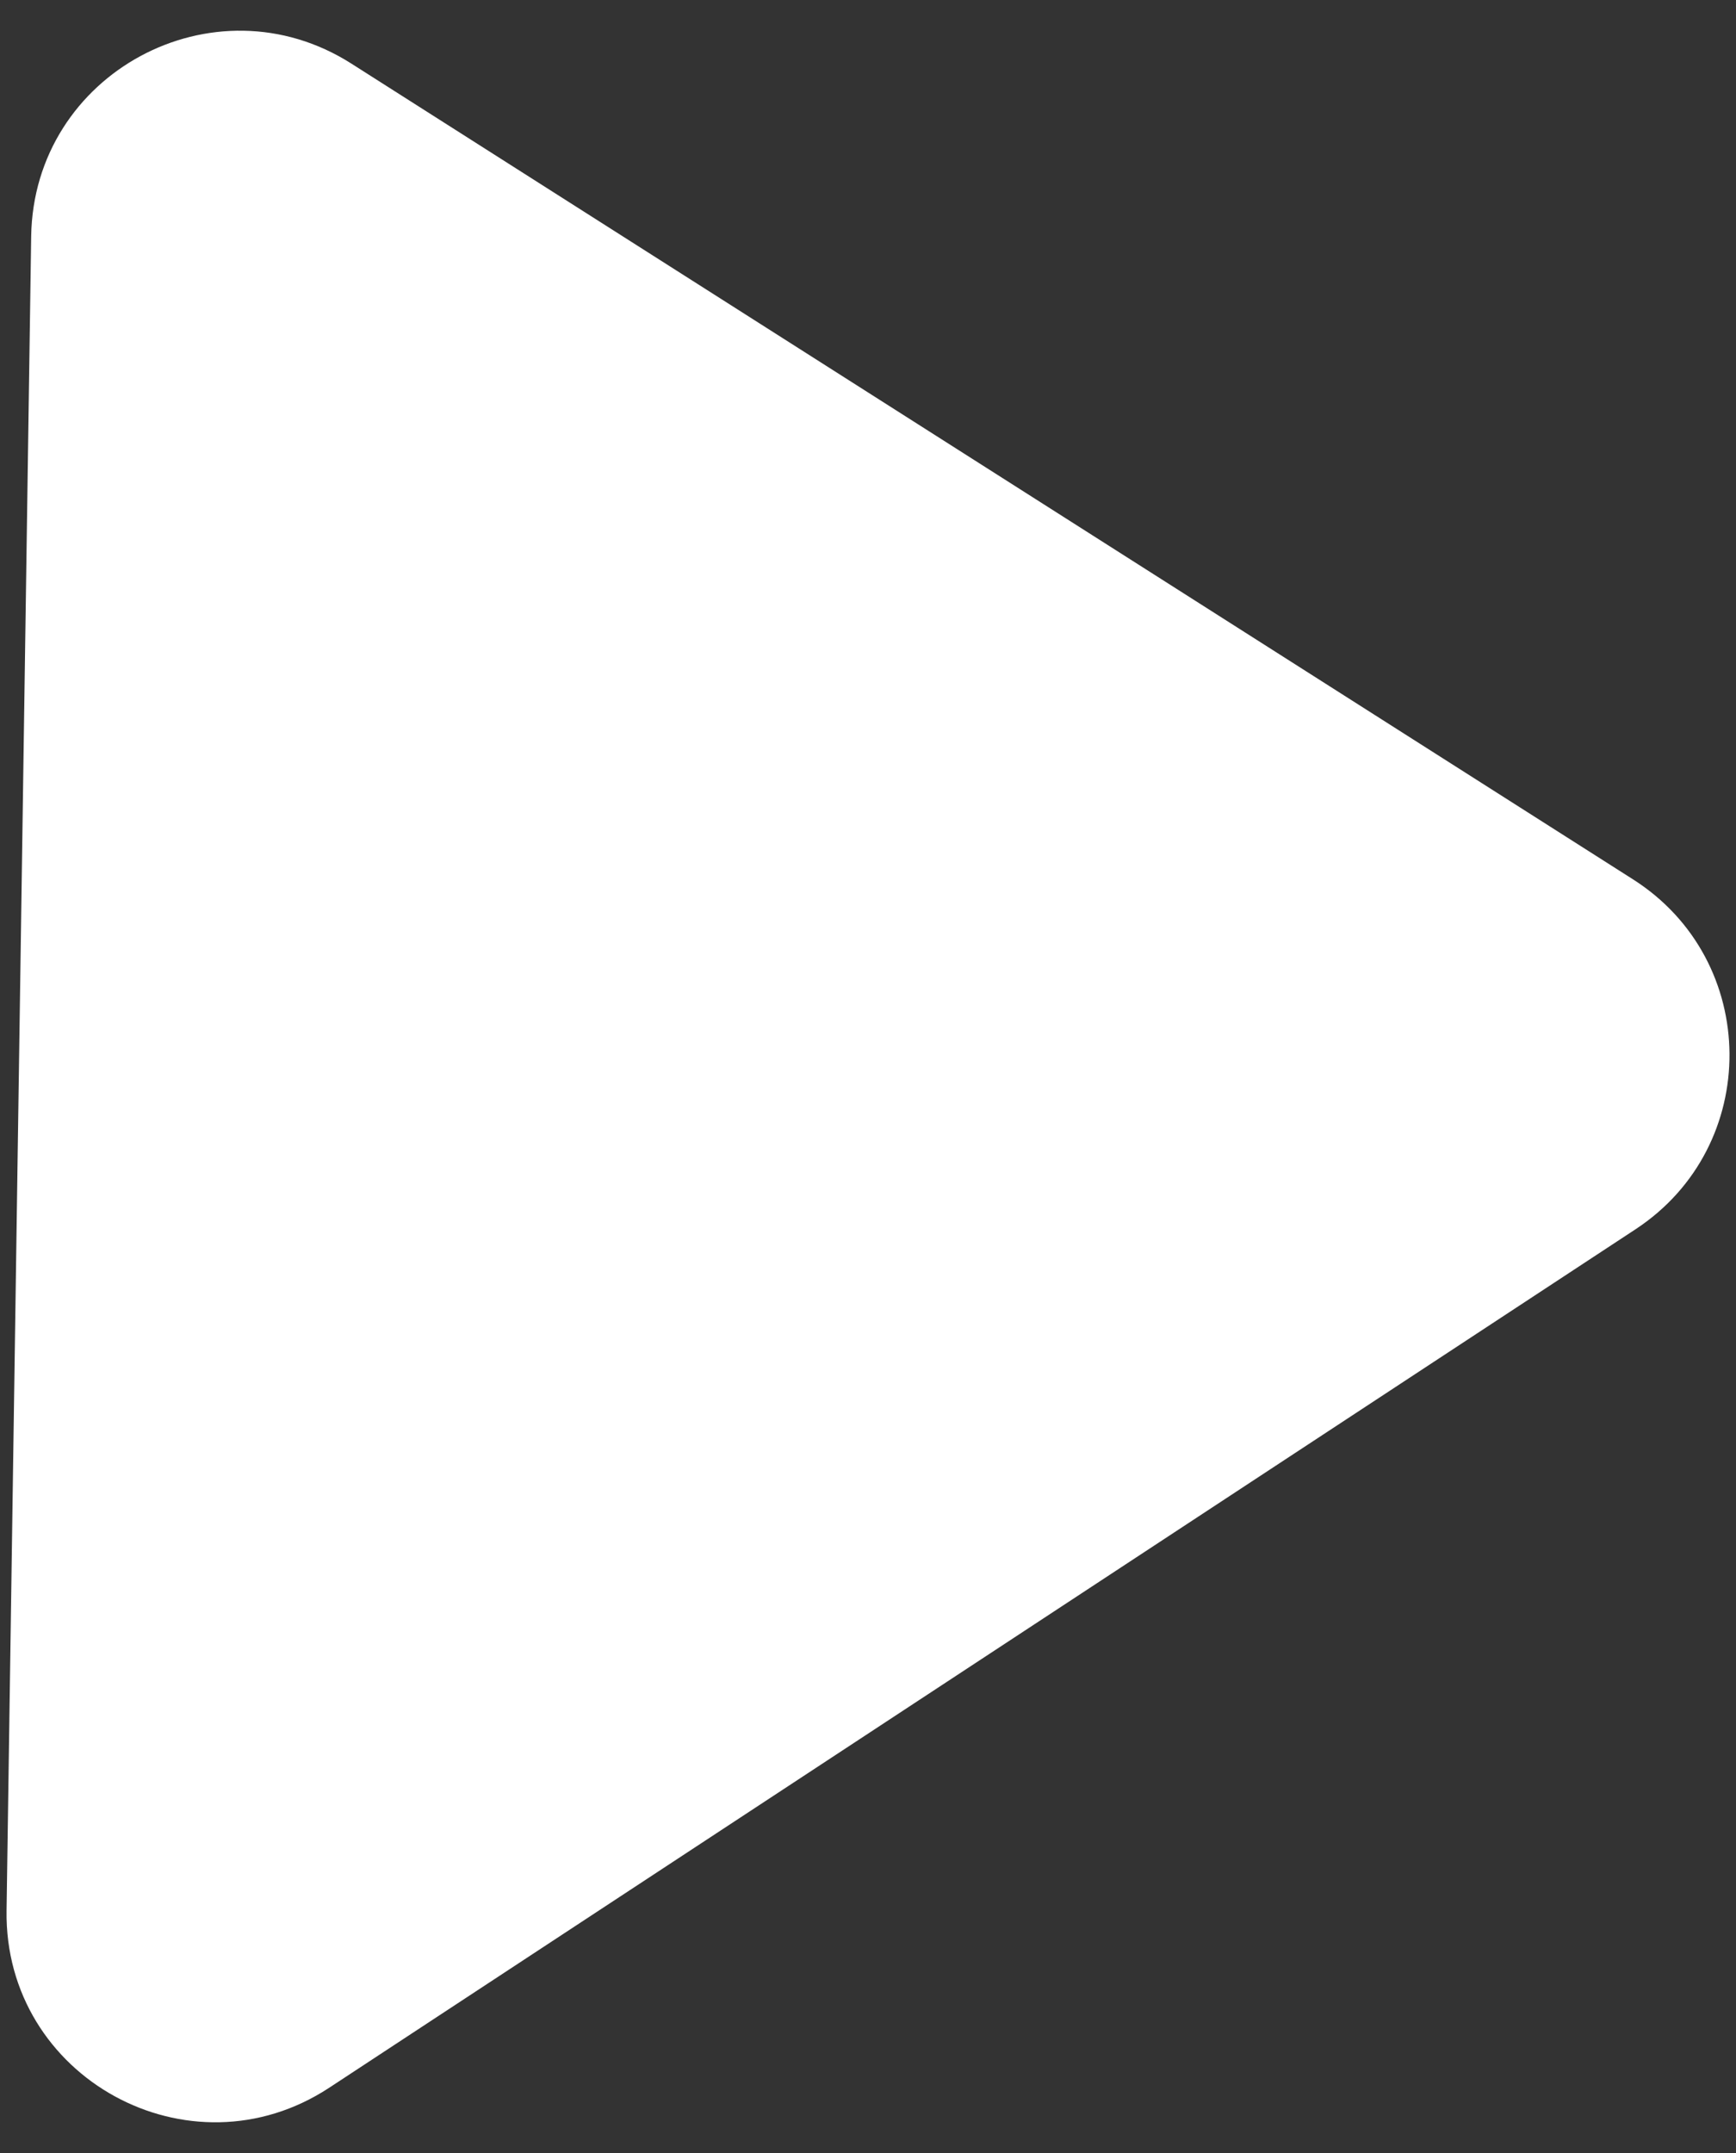 <?xml version="1.0" encoding="UTF-8"?>
<svg id="Layer_2" data-name="Layer 2" xmlns="http://www.w3.org/2000/svg" viewBox="0 0 50 62">
  <rect x="0" y="0" width="50" height="62" fill="#333333" stroke="none"/>
  <defs>
    <style>
      .cls-1 {
        fill: #fff;
      }
    </style>
  </defs>
  <path class="cls-1" d="m.898,6.805L.189,55.017c-.071,4.814,5.271,7.746,9.294,5.103l37.624-24.721c3.639-2.391,3.6-7.739-.073-10.076L10.119,1.831C6.158-.689.968,2.111.898,6.805Z"/>
</svg>